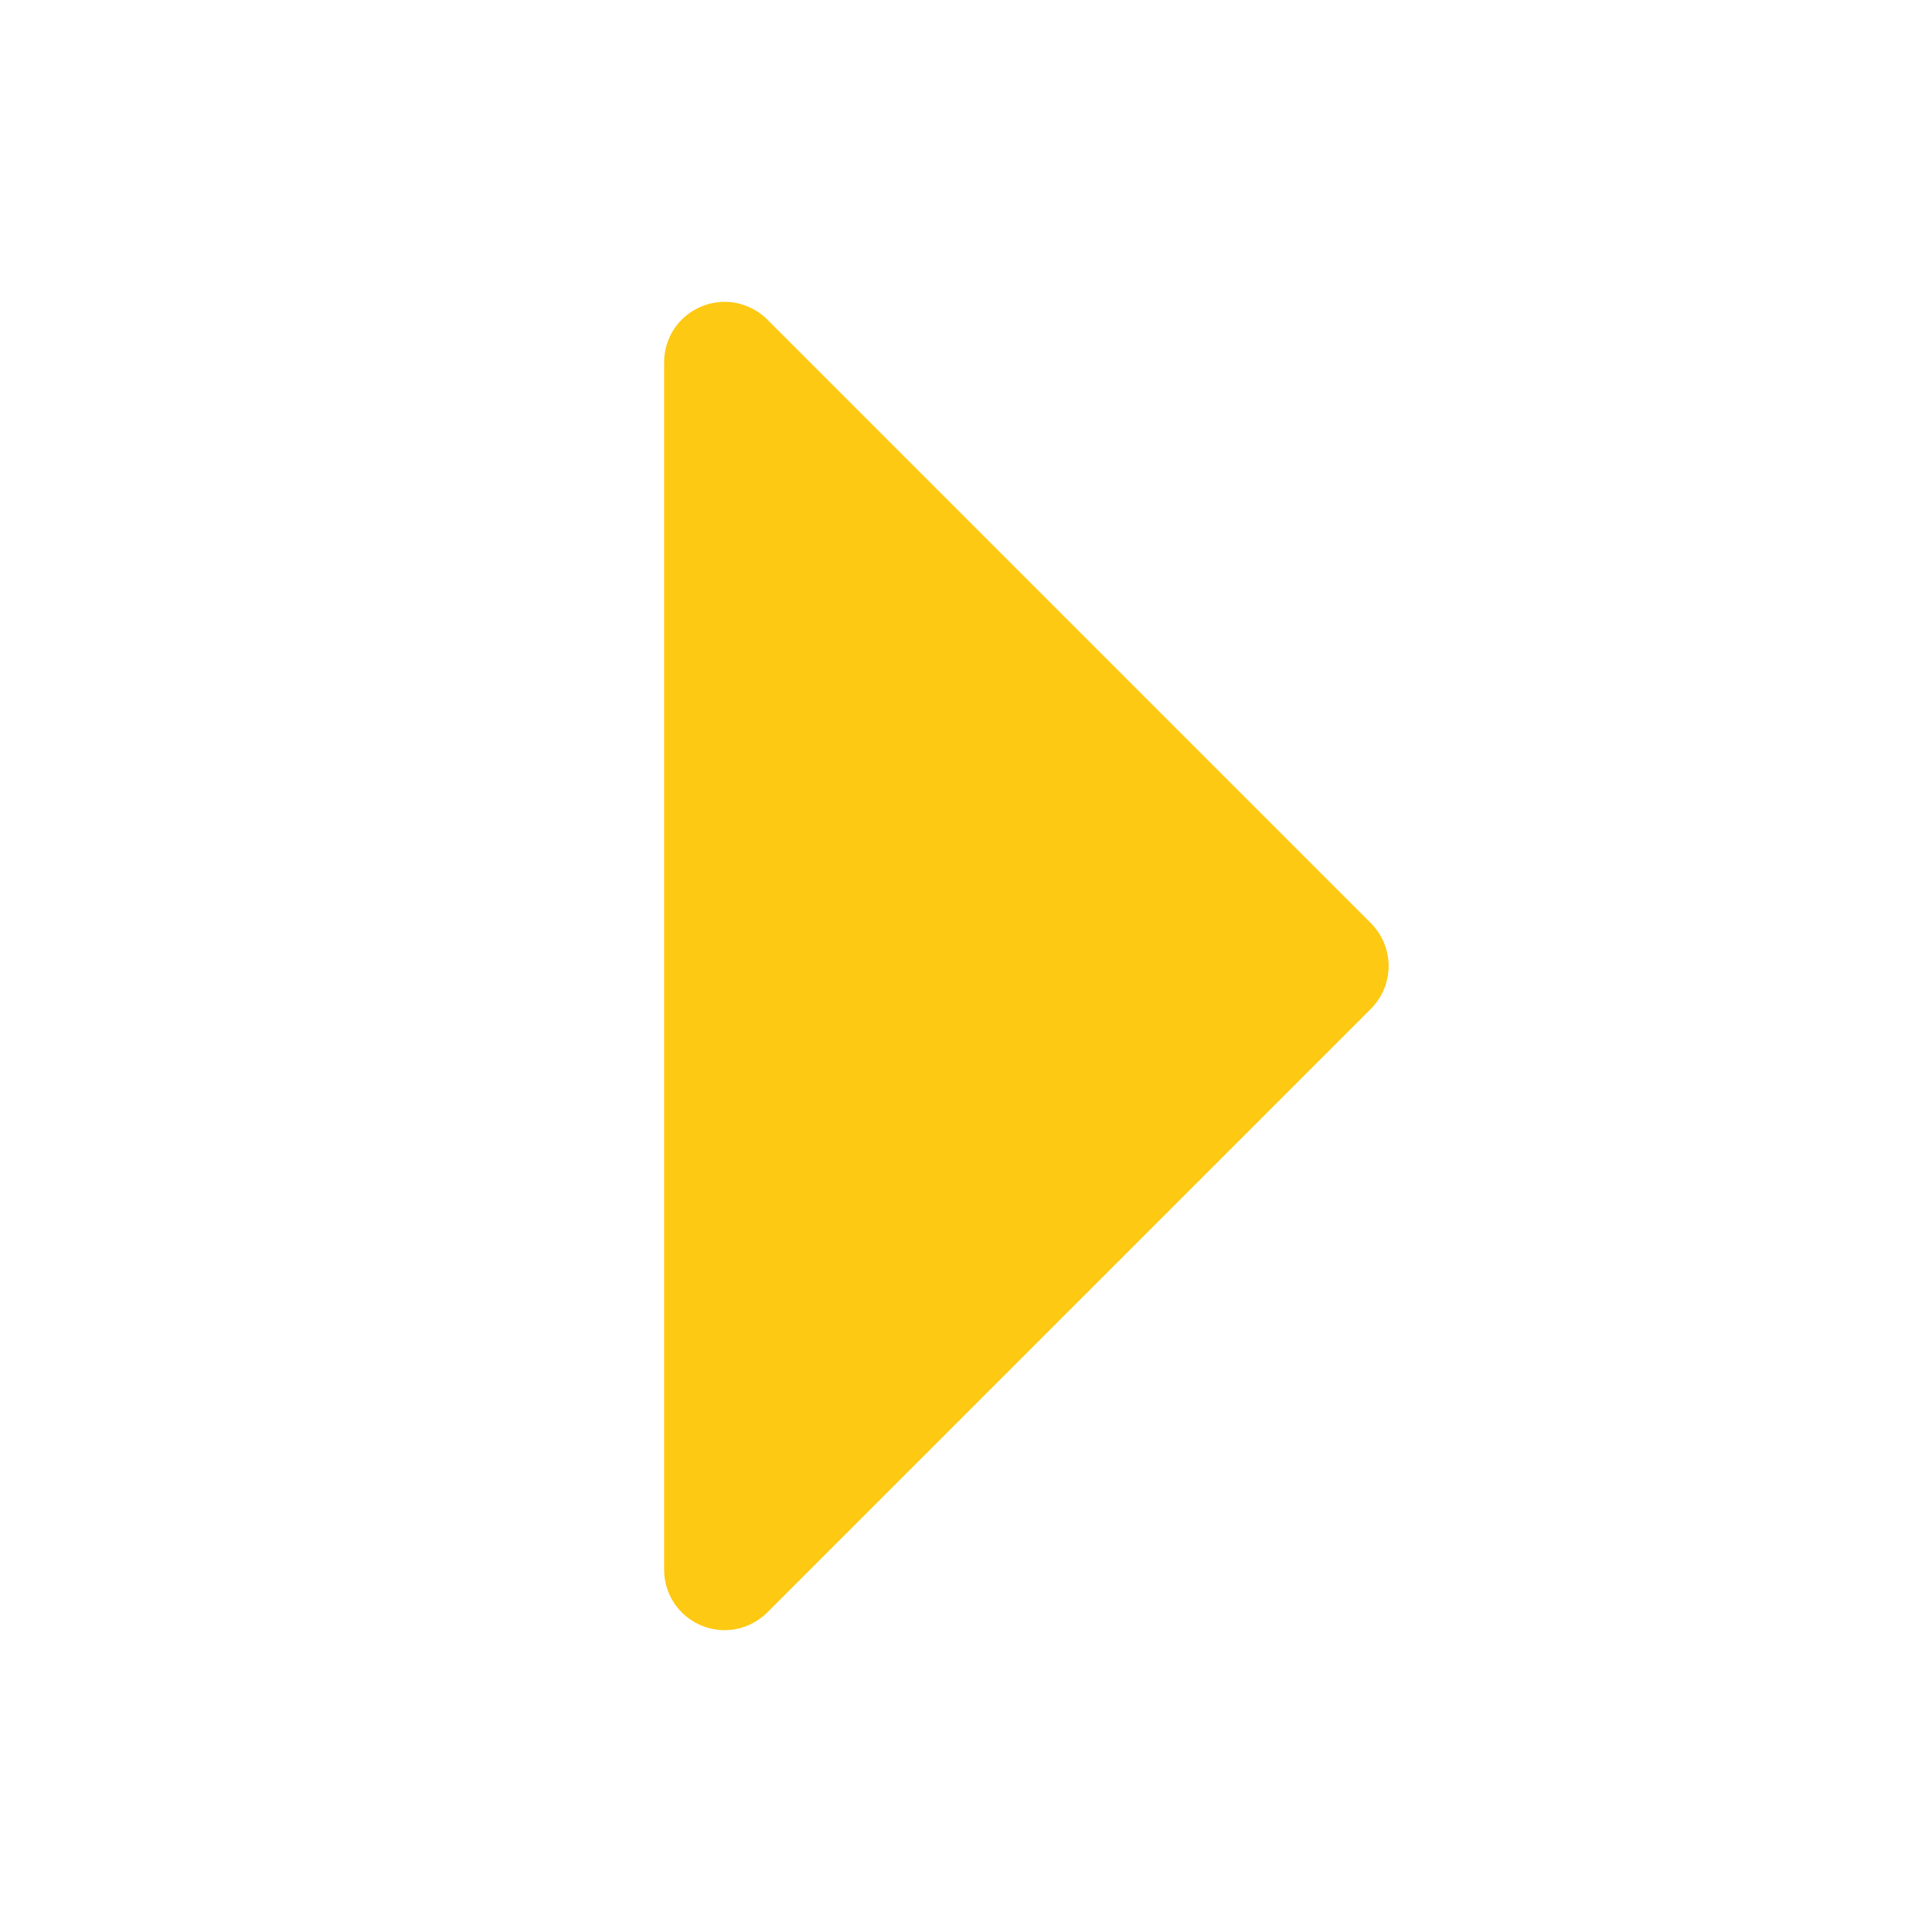 <?xml version="1.0" encoding="utf-8"?>
<svg xmlns="http://www.w3.org/2000/svg" fill="none" height="100%" overflow="visible" preserveAspectRatio="none" style="display: block;" viewBox="0 0 16 16" width="100%">
<g id="CaretRight">
<path d="M11.354 8.354L6.354 13.354C6.284 13.424 6.195 13.471 6.098 13.491C6.001 13.51 5.9 13.5 5.809 13.462C5.717 13.424 5.639 13.36 5.584 13.278C5.529 13.196 5.5 13.099 5.5 13V3C5.5 2.901 5.529 2.804 5.584 2.722C5.639 2.64 5.717 2.576 5.809 2.538C5.9 2.5 6.001 2.49 6.098 2.509C6.195 2.529 6.284 2.576 6.354 2.646L11.354 7.646C11.4 7.693 11.437 7.748 11.462 7.809C11.487 7.869 11.5 7.934 11.5 8C11.5 8.066 11.487 8.131 11.462 8.191C11.437 8.252 11.4 8.307 11.354 8.354Z" fill="#FDC912" id="Vector"/>
</g>
</svg>